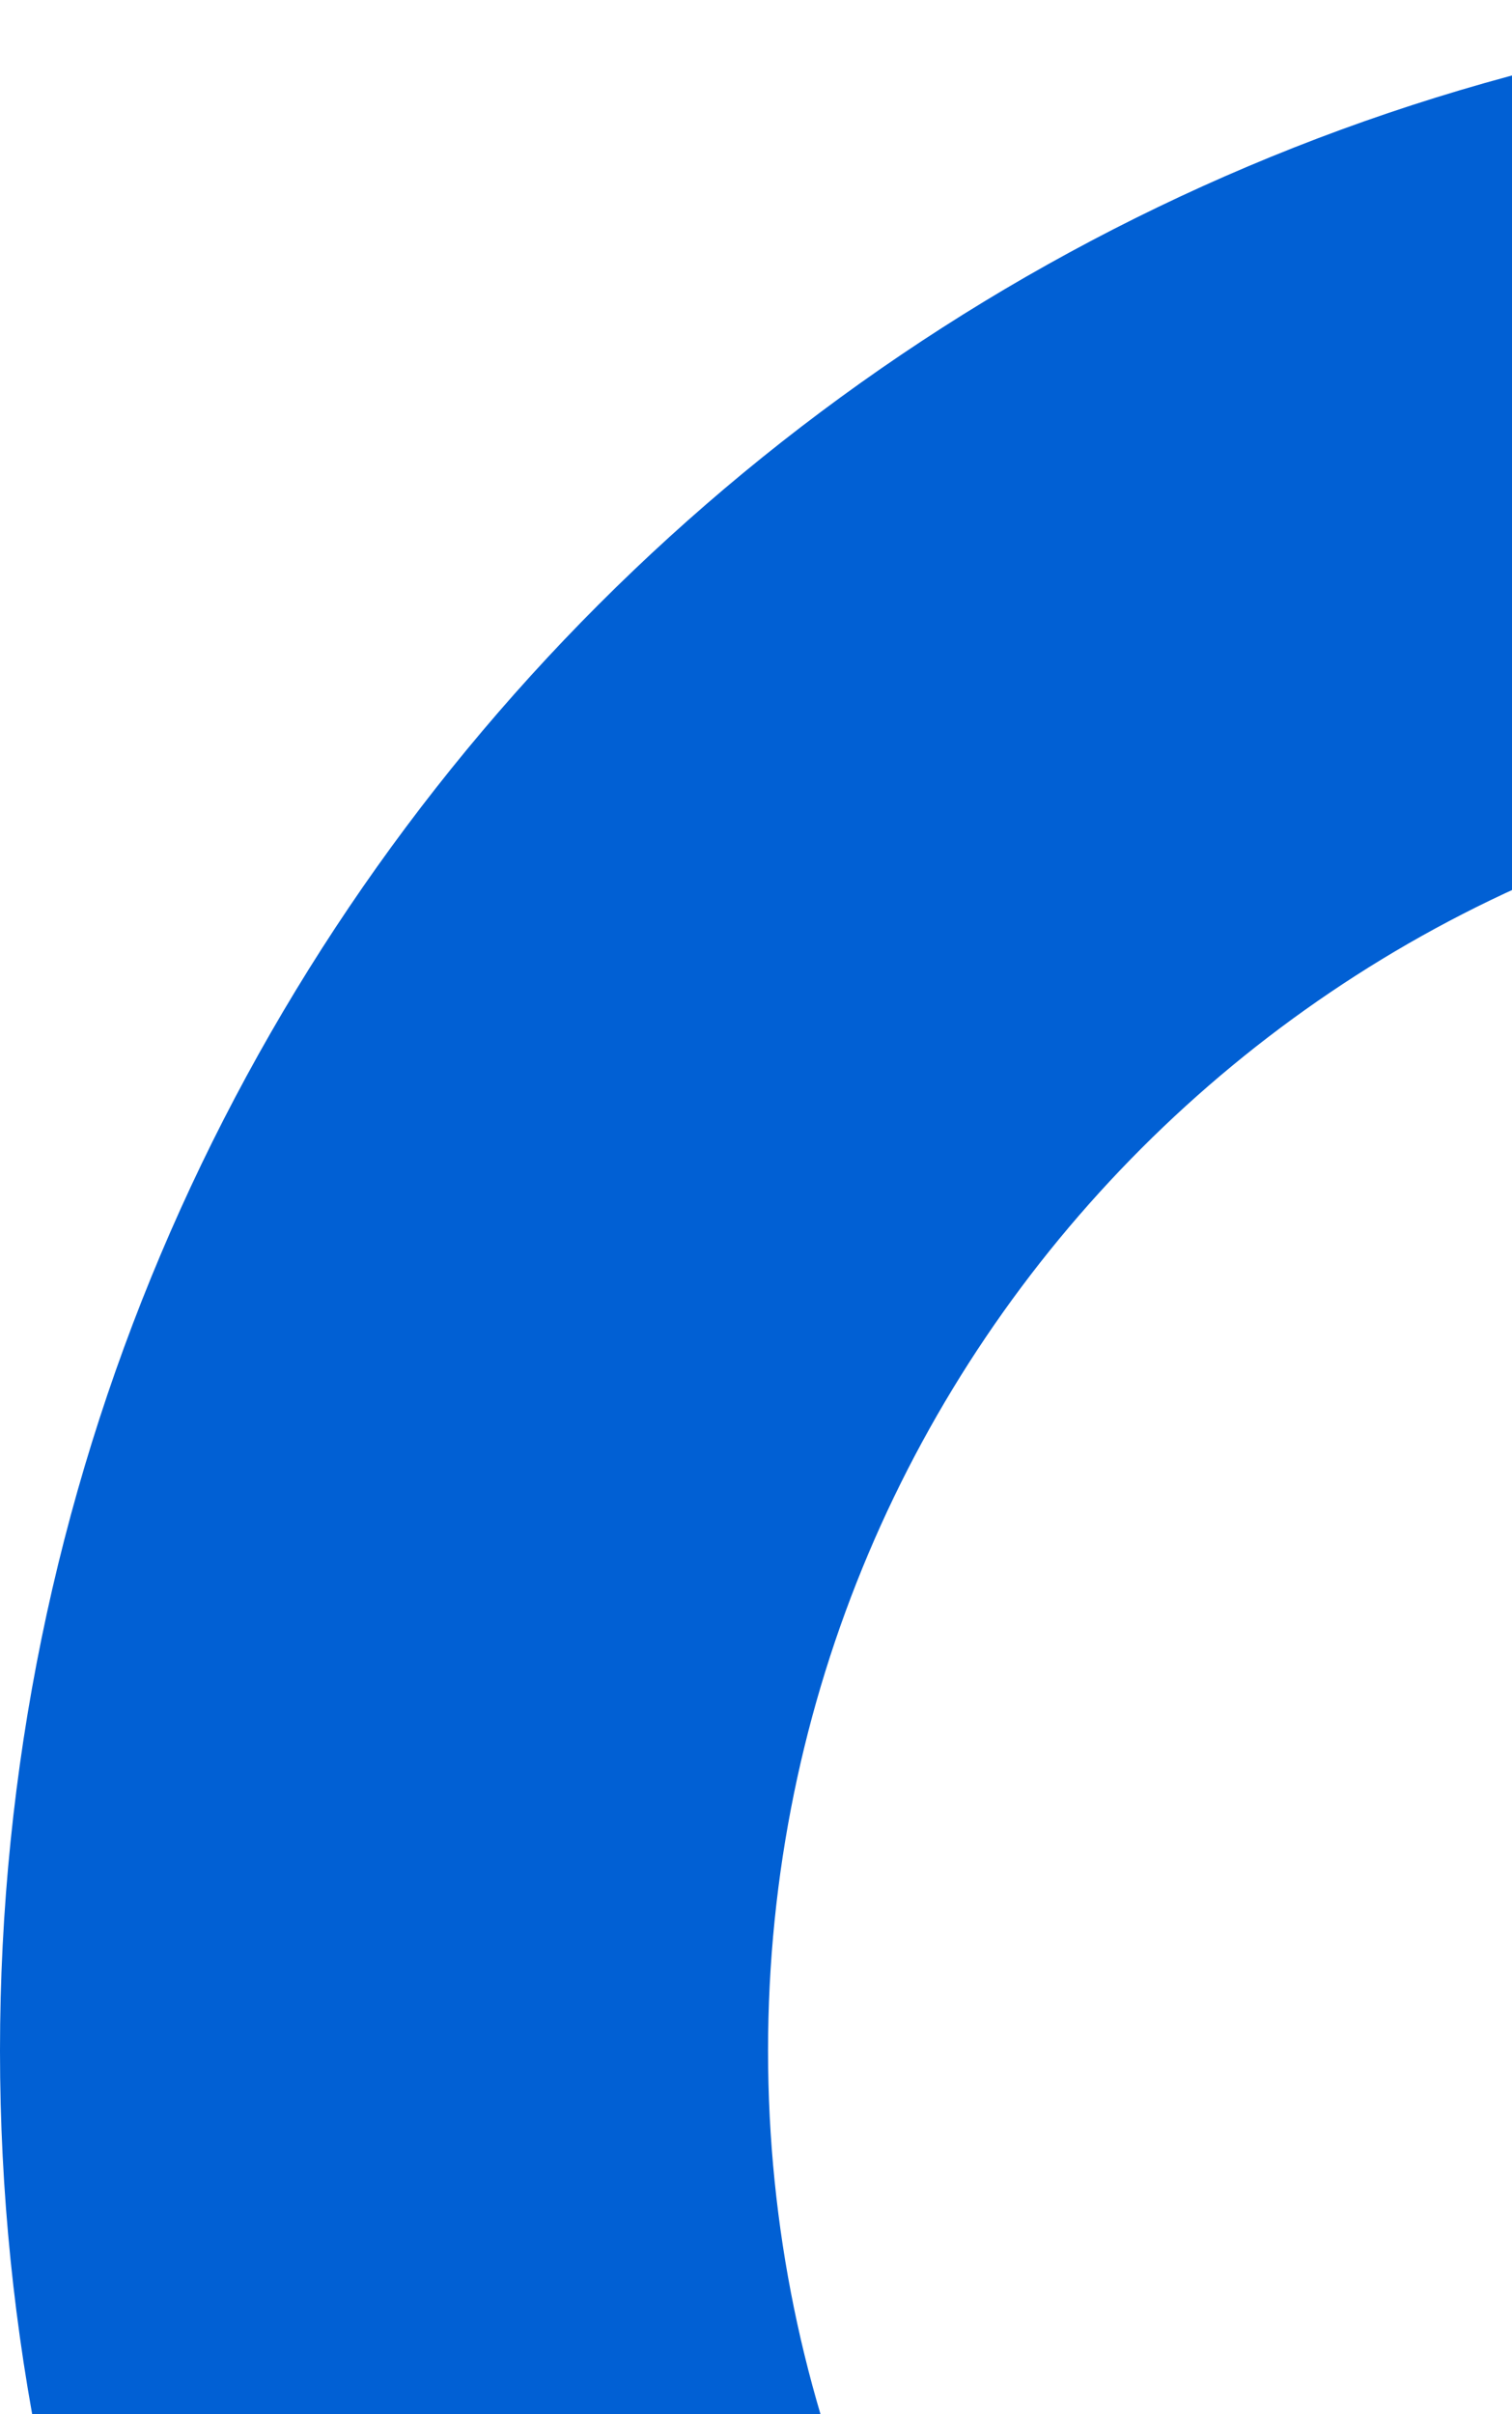 <svg width="255" height="407" viewBox="0 0 255 407" fill="none" xmlns="http://www.w3.org/2000/svg">
<path fill-rule="evenodd" clip-rule="evenodd" d="M344.634 560.929C225.836 560.929 129.533 464.584 129.533 345.735C129.533 226.887 225.836 130.54 344.634 130.54C463.43 130.54 559.735 226.887 559.735 345.735C559.735 464.584 463.43 560.929 344.634 560.929ZM344.634 0.951C154.297 0.951 0 155.315 0 345.735C0 536.154 154.297 690.52 344.634 690.52C534.97 690.52 689.268 536.154 689.268 345.735C689.268 155.315 534.97 0.951 344.634 0.951Z" fill="#0160D4"/>
</svg>
